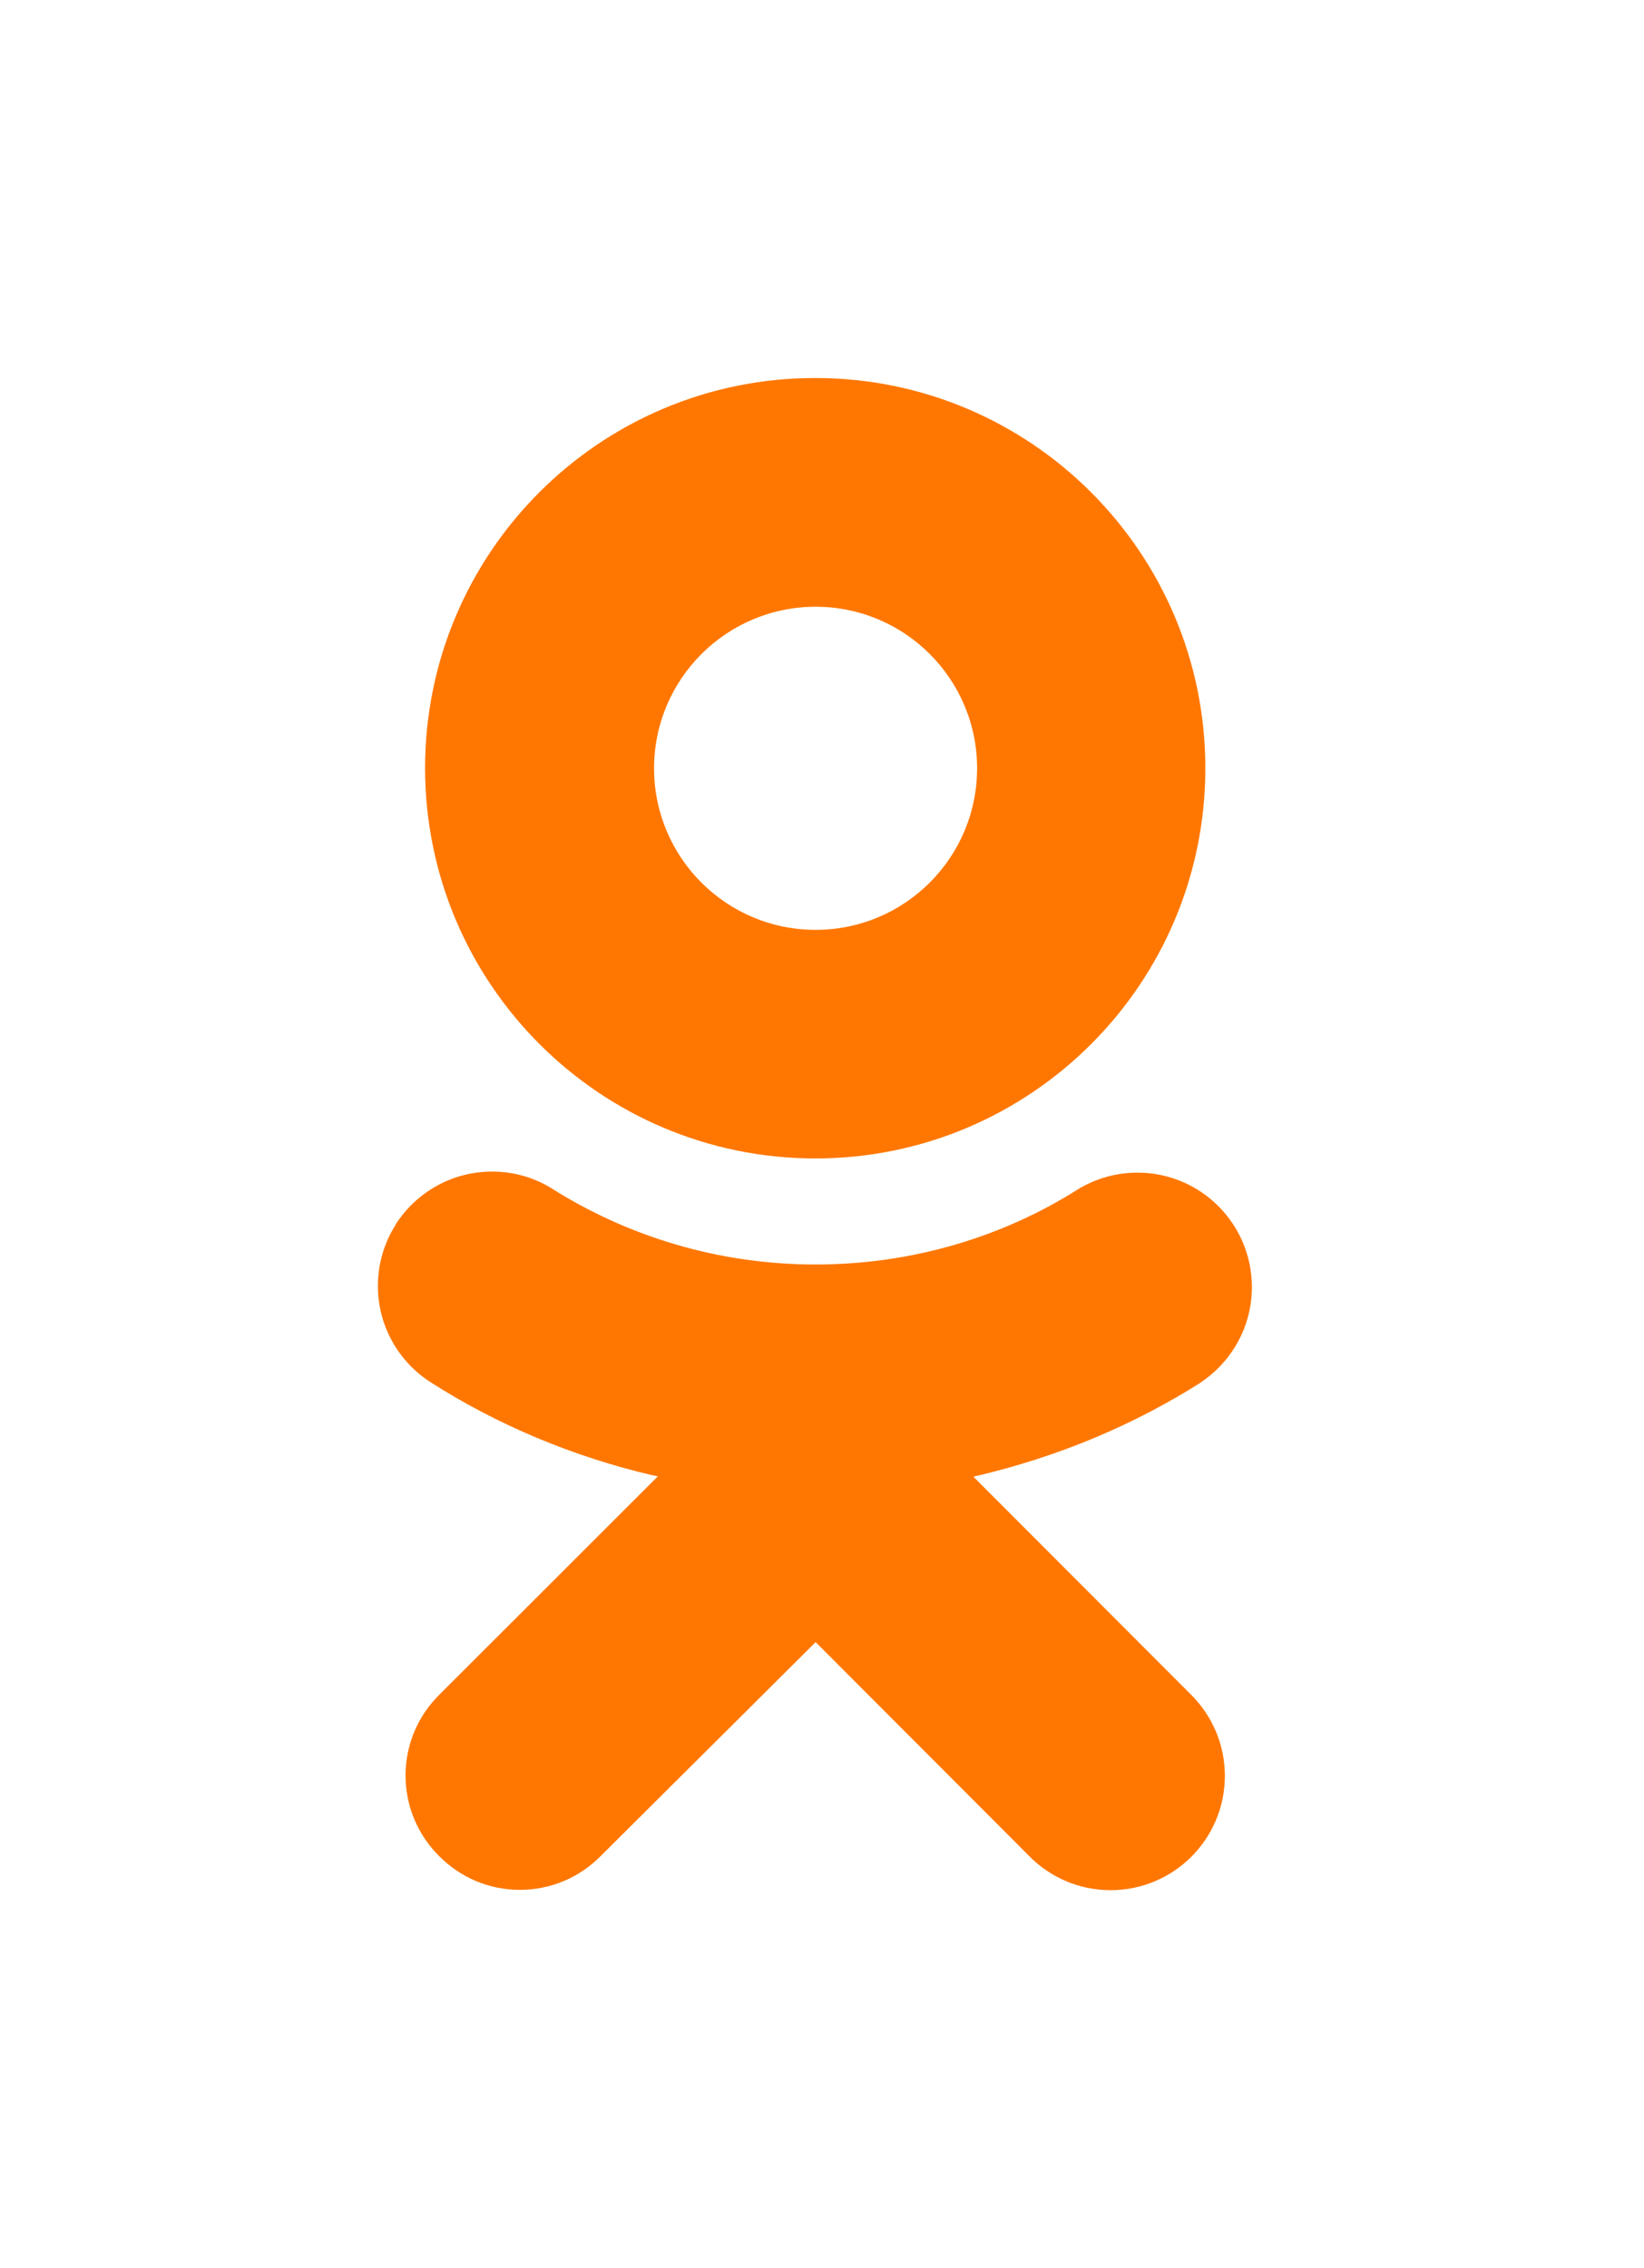 <svg width="87" height="120" viewBox="0 0 87 120" fill="none" xmlns="http://www.w3.org/2000/svg">
<g opacity="0.2" filter="url(#filter0_f_329_1870)">
<path d="M51.509 78.126C56.052 77.073 60.062 75.36 63.664 73.067L63.508 73.16C65.168 72.064 66.248 70.204 66.248 68.094C66.248 64.751 63.538 62.041 60.195 62.041C59.035 62.041 57.952 62.368 57.032 62.931L57.059 62.915C53.112 65.418 48.31 66.901 43.16 66.901C38.011 66.901 33.205 65.414 29.155 62.851L29.262 62.915C28.349 62.331 27.236 61.985 26.039 61.985C23.899 61.985 22.02 63.098 20.943 64.774L20.93 64.798C20.93 64.798 20.93 64.798 20.93 64.814C20.347 65.728 20 66.841 20 68.037C20 70.18 21.116 72.06 22.796 73.133L22.82 73.147C26.266 75.35 30.275 77.059 34.558 78.056L34.818 78.106L23.256 89.655C22.15 90.745 21.463 92.258 21.463 93.934C21.463 95.564 22.113 97.04 23.163 98.12L23.263 98.22C24.349 99.31 25.853 99.983 27.512 99.983C29.172 99.983 30.675 99.31 31.762 98.22L43.164 86.875L54.496 98.227C55.589 99.32 57.102 100 58.772 100C62.111 100 64.818 97.294 64.818 93.954C64.818 92.284 64.141 90.775 63.048 89.678L51.509 78.126ZM43.16 61.288C54.552 61.278 63.785 52.039 63.785 40.644C63.785 29.242 54.542 20 43.14 20C31.738 20 22.496 29.242 22.496 40.644V40.664C22.52 52.059 31.762 61.288 43.16 61.288ZM43.16 32.099C47.883 32.099 51.709 35.925 51.709 40.647C51.709 45.37 47.883 49.196 43.16 49.196C38.444 49.196 34.618 45.377 34.611 40.661C34.611 40.657 34.611 40.657 34.611 40.654C34.611 35.931 38.438 32.102 43.16 32.099Z" fill="#FF7700"/>
</g>
<path d="M51.509 78.126C56.052 77.073 60.062 75.36 63.664 73.067L63.508 73.16C65.168 72.064 66.248 70.204 66.248 68.094C66.248 64.751 63.538 62.041 60.195 62.041C59.035 62.041 57.952 62.368 57.032 62.931L57.059 62.915C53.112 65.418 48.31 66.901 43.16 66.901C38.011 66.901 33.205 65.414 29.155 62.851L29.262 62.915C28.349 62.331 27.236 61.985 26.039 61.985C23.899 61.985 22.02 63.098 20.943 64.774L20.93 64.798C20.93 64.798 20.93 64.798 20.93 64.814C20.347 65.728 20 66.841 20 68.037C20 70.18 21.116 72.06 22.796 73.133L22.82 73.147C26.266 75.35 30.275 77.059 34.558 78.056L34.818 78.106L23.256 89.655C22.15 90.745 21.463 92.258 21.463 93.934C21.463 95.564 22.113 97.04 23.163 98.12L23.263 98.22C24.349 99.31 25.853 99.983 27.512 99.983C29.172 99.983 30.675 99.31 31.762 98.22L43.164 86.875L54.496 98.227C55.589 99.32 57.102 100 58.772 100C62.111 100 64.818 97.294 64.818 93.954C64.818 92.284 64.141 90.775 63.048 89.678L51.509 78.126ZM43.16 61.288C54.552 61.278 63.785 52.039 63.785 40.644C63.785 29.242 54.542 20 43.14 20C31.738 20 22.496 29.242 22.496 40.644V40.664C22.52 52.059 31.762 61.288 43.16 61.288ZM43.16 32.099C47.883 32.099 51.709 35.925 51.709 40.647C51.709 45.37 47.883 49.196 43.16 49.196C38.444 49.196 34.618 45.377 34.611 40.661C34.611 40.657 34.611 40.657 34.611 40.654C34.611 35.931 38.438 32.102 43.16 32.099Z" fill="#FF7700"/>
<defs>
<filter id="filter0_f_329_1870" x="0" y="0" width="86.248" height="120" filterUnits="userSpaceOnUse" color-interpolation-filters="sRGB">
<feFlood flood-opacity="0" result="BackgroundImageFix"/>
<feBlend mode="normal" in="SourceGraphic" in2="BackgroundImageFix" result="shape"/>
<feGaussianBlur stdDeviation="10" result="effect1_foregroundBlur_329_1870"/>
</filter>
</defs>
</svg>
